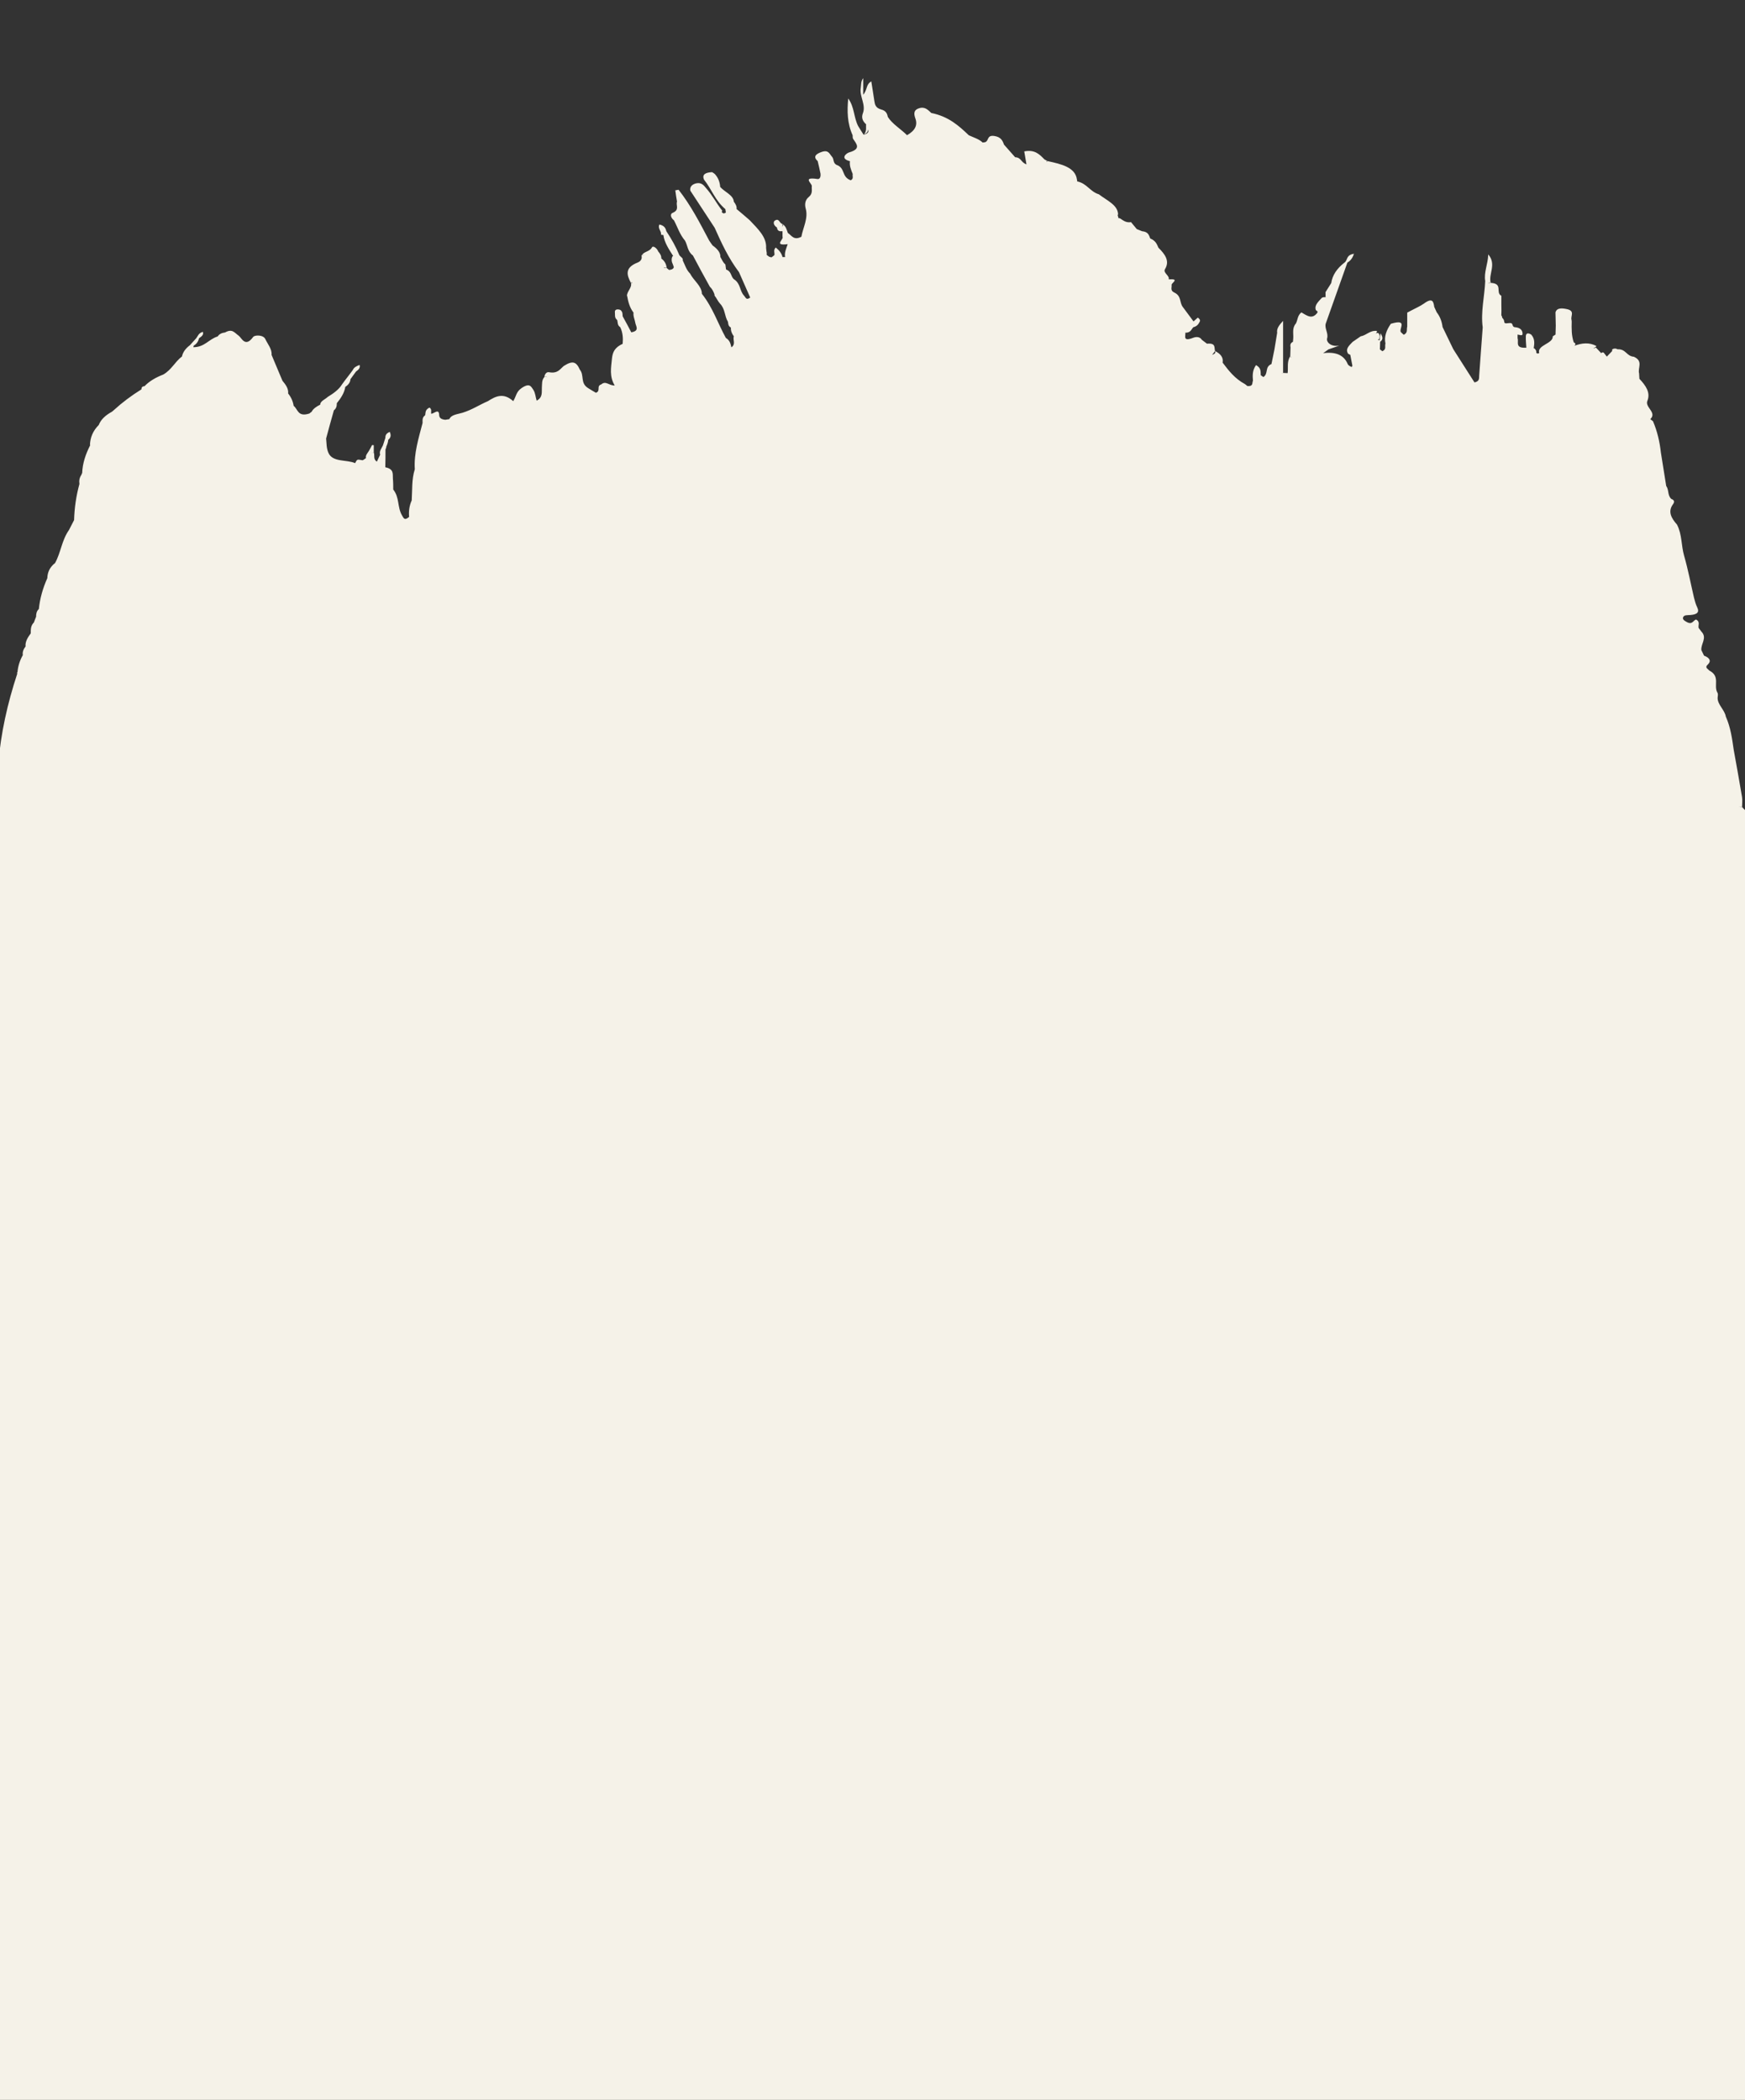 <?xml version="1.0" encoding="UTF-8"?>
<svg id="_レイヤー_2" data-name="レイヤー_2" xmlns="http://www.w3.org/2000/svg" xmlns:xlink="http://www.w3.org/1999/xlink" viewBox="0 0 1920 2310">
  <rect x="0" y="0" width="1920" height="2310" fill="#333333" stroke="none"/>
  <defs>
    <style>
      .cls-1 {
        fill: none;
      }

      .cls-2 {
        fill: #f5f2e8;
      }

      .cls-3 {
        clip-path: url(#clippath);
      }
    </style>
    <clipPath id="clippath">
      <rect class="cls-1" x="0" y="0" width="1920" height="2310" transform="translate(1920 2310) rotate(-180)"/>
    </clipPath>
  </defs>
  <g id="_具" data-name="具">
    <g class="cls-3">
      <path class="cls-2" d="M-4.3,655c.1,3.49,1.63,5.76,4.3,7.04v1647.95s1920,0,1920,0c0,0,1.68-1920.31,2.55-1920.94.05-3.37,6.08,507.03.05,506.83.14-3.44-3.94-5.39-5.84-8.17-.87.4-1.64.24-2.4,0h-.64c.01-.08-.04-.15-.03-.23.22.08.45.15.67.23.79,0,1.58,0,2.4,0,0-3.69.57-7.46-.05-11.09-2.85-17.24-6.03-34.49-9.12-51.74-1.8-12.31-3.37-24.63-8.69-36.56-1.19-7.26-8.93-12.96-9.02-20.36,0-1.95.81-4.15-.14-5.83-4.74-7.89,3.52-17.98-8.99-24.47-.02.01,0,.03-.02.04,0-.02,0-.04-.01-.05-.01,0,0,.01-.02.01.01,0,0-.03.01-.04,0,0,0,.02,0,.02.01,0,.01,0,.01,0,0,0,.01.01.02.02.01,0,0-.02.01-.03-1.71-1.95-5.32-3.24-1.76-6.49,4.08-3.76,2.42-7.52-4.04-9.85-.95-2.01-1.99-4.02-2.94-6.09-.85-6.75,6.74-13.55.05-20.36-1.04-1.3-1.99-2.59-3.04-4.02-.85-3.05,2.09-6.68-2.9-9.34-3.23,1.17-4.18,6.09-10.07,2.85-2.37-1.3-4.75-2.59-4.27-4.87.81-3.24,4.89-2.65,8.17-2.91,7.84-.65,9.97-3.31,7.5-8.36-1.66-3.44-2.66-7.13-3.56-10.7-3.61-15.37-6.46-30.8-10.87-46.1-3.28-11.35-2.14-23.15-7.79-34.23-6.13-7-10.45-14.2-4.51-22.37,1.61-2.2,2.28-4.41-1.85-5.96-4.37-4.28-2.33-9.79-5.56-14.26-1.95-12.19-3.85-24.44-5.84-36.63-1.28-11.73-3.89-23.27-8.69-34.56-1.04-.78-1.99-1.56-2.99-2.27,7.74-7.26-6.03-13.03-3.23-20.03,3.8-9.21-1.8-16.99-8.74-24.38-.09-1.95-.24-3.89-.33-5.9-1.71-6.16,4.94-13.55-5.79-18.35-8.12-.58-8.74-8.69-17.76-8.17h-.05c-2.04-1.17-3.99-1.17-5.98.06-.05.65-.09,1.3-.09,1.88-1.99,2.07-3.89,4.08-5.84,6.09-1-1.3-1.99-2.59-3.04-3.89,0-.26-.24-.45-.85-.65-.62-.26-1.28-.13-1.99.39l-.28.39c-1.95-2.14-3.85-4.15-5.84-6.22-.83.49-1.93.67-2.93.96,1.08-.95,2.91-1.16,3.45-2.65-8.01-4.33-16.11-3.23-24.17-.28v-.11c.95-.71,1.23-1.43.95-2.33-.39-.56-1.19-.9-1.71-1.39-2.55-7.48-2.41-15.1-2.23-22.73-.05-.65-.14-1.3-.19-1.94-1.33-4.02,4.23-9.85-5.13-11.8-4.46-.97-11.11-1.95-12.54,3.63.09,4.86.28,9.72.33,14.52-.05,3.24-.19,6.61-.28,9.85-1,.65-1.99,1.3-3.04,1.95.47,8.23-17.52,9.47-14.91,18.41-1.86.96-2.58.36-3.21-.38,0-.67-.08-1.03-.07-1.83-.33-.91-.9-1.82-1.71-2.66-.35-.2-.71-.32-1.05-.53.79-5.09,1.48-10.24-2.8-14.97-4.56-2.79-5.84-.52-5.89,2.07-.14,4.08.33,8.17.56,12.38-12.95.77-8.07-6.16-9.63-10.37,0-1.36,0-2.66,0-4.08,1.99.26,5.41,1.82,5.46-.65.09-3.57-1.9-7-8.5-7.46-3.75-.45-1.09-4.99-5.75-4.54-5.51.52-5.6.71-6.08-2.46-.17-1.39-1.18-2.44-2.12-3.53,0-.41-.17-.8-.15-1.2-.09-.47-.57-.81-.74-1.26.04-1.77.08-3.51.12-5.29,0-2.01-.05-4.08-.09-6.09,0-3.37,0-6.81,0-10.18-6.93-3.57,2.42-13.42-11.73-14.2-.97.06-1.89.06-2.81.06-.08.03-.15.06-.23.09v-.09c.08,0,.15,0,.23,0,.91-.34,1.83-.57,2.81-.06-2.71-9.92,6.79-20.29-2.71-31.31-.28,10.76-4.99,19.84-3.32,29.3-.71,16.99-5.08,33.91-2.75,50.96-1.28,17.76-2.71,35.46-3.89,53.16-.14,3.11.38,6.22-5.18,7.39-7.74-12.19-15.58-24.38-23.32-36.57-3.89-8.1-7.79-16.21-11.78-24.38-.76-5.71-2.52-11.15-6.46-16.21-.85-1.94-1.85-4.01-2.75-6.02.02,0,.02-.01.04-.01-.85-5.51-1.76-10.57-11.4-3.5-3.94,2.79-9.02,4.99-13.53,7.39-1.61.84-3.18,1.75-4.8,2.53,0,5.19,0,10.37,0,15.43-.95,3.11,1.04,6.68-3.85,8.95-.85-.78-1.71-1.56-2.52-2.33-4.56-2.92,8.93-15.82-11.63-9.79-4.75,6.87-7.65,14.07-5.94,21.78-1,2.79,1.42,6.35-3.42,8.43-.9-.71-1.8-1.43-2.71-2.07.09-2.79.19-5.58.28-8.3,3.42-2.53,3.04-5.25.43-9.4-.47,3.5-.76,5.58-1.04,7.72-.74-.12-1.46-.29-2.13-.41.36-.31,1.2-.27,1.42-.69,1.23-2.33,1.23-4.67-.71-6.87-1.23-.27-2.08.43-3.17.51.39-.29.9-.31,1.27-.64.14-.78.33-1.43.47-2.2-7.98-.78-11.4,4.8-17.95,5.96-2.99,2.01-5.94,4.02-8.83,6.09-3.8,4.02-8.45,7.78-4.94,13.1.9.32,1.6.87,2.42,1.27-.02.02-.02,0-.05.02.78,4.01,1.55,8.1,2.33,12.14-.12.19-.52.22-.62.43-.08.26,0,.52-.07.78-1.99-.87-3.89-1.8-4.59-3.5q-6.13-14.52-26.95-11.8h-.01c1.95-1.43,3.89-2.72,5.83-4.15,3.94-1.3,7.93-2.72,11.92-4.15-9.97,1.62-14.39-4.47-13.39-7.91,1.71-5.83-3.04-10.89-1.47-16.4l-.24-.06s0-.03-.01-.04c.08.03.17.08.25.11,7.98-22.37,15.86-44.67,23.79-67.04,4.13-2.53,5.84-5.64,7.27-9.72-9.02,1.43-6.7,6.94-10.4,9.66-8.36,6.48-13.39,13.94-14.63,22.56-2.14,3.31-4.23,6.68-6.27,9.98,0,1.94,0,3.89.05,5.77-.13-.07-.18-.21-.33-.26-1.28-.06-2.56.06-3.75.71-3.56,4.08-8.45,7.97-6.7,13.36.41.7,1.31,1.1,1.99,1.64-.04.36-.59.7,0,1.08-5.98,8.49-11.92,3.31-17.85,0-4.42,3.5-3.89,8.17-6.03,12.19-4.37,5.06-2.56,10.76-2.9,16.27-.09,1.3-.19,2.53-.33,3.89-3.37,1.62-2.94,3.95-2.66,6.29-.14,3.24-.24,6.35-.33,9.66.33.32.52.58.81.97.36.04.63-.11.96-.1-.3.13-.7.18-.96.36-.33-.39-.62-.78-.81-1.23-3.89,5.9-2.09,12.38-2.85,18.48-1.66,0-3.32-.13-5.03-.19-.47.19-.81.45-1.28.71-.04-.04-.08-.08-.12-.12.47-.19.94-.37,1.41-.6,0-19.06,0-38.12,0-57.25-3.99,4.28-7.31,8.3-6.51,13.1-1,6.03-1.99,12.12-2.99,18.22-1.09,5.38-2.23,10.76-3.28,16.14-7.79,3.37-2.99,10.37-8.88,14.33-.95-.65-1.95-1.36-2.9-2.01-.33-3.76.76-7.84-5.22-11.15-4.13,5.96-3.85,11.54-3.37,17.25-1.19,2.33.71,6.22-6.08,5.83-.85-.71-1.71-1.43-2.56-2.07-11.63-6.29-18.14-15.04-24.74-23.73.95-5.38-1.9-9.6-8.31-12.71.99,2.19-.78,3.29-3.26,4.14-.04.05-.08.1-.11.14-.03-.02-.06-.05-.09-.07.07-.02.14-.05.2-.07,1.1-1.38,2.2-2.76,3.26-4.14-1.19-3.63,1.33-9.08-8.93-8.1-1.9-1.43-3.8-2.85-5.7-4.34-1.85-3.11-5.6-3.63-9.35-2.2-11.87,4.67-8.26-1.88-8.74-5.51,5.89,0,6.51-3.57,8.74-6.03l.14-.06c4.18-1.04,5.65-3.57,6.98-6.09.9-1.75-.33-3.24-2.14-4.47-1.57,1.43-3.13,2.85-4.7,4.21-3.99-5.38-7.98-10.7-11.97-16.14-3.66-5.06-1.14-11.86-9.26-15.69-4.7-2.2-2.47-5.58-2.9-8.49.14-2.27,9.31-6.81-3.13-5.96h-.05c1.23-4.21-6.55-7.13-4.08-11.22,5.56-9.08-.05-16.47-7.22-23.6-1.66-3.89-3.18-7.84-8.97-10.11-1.47-3.5-2.04-7.39-9.07-8.04-1.95-.78-3.85-1.56-5.79-2.33-2.14-2.59-4.23-5.12-6.32-7.65-5.6.91-8.5-1.88-11.97-4.02-.52-.32-1.14-.45-1.85-.39-.31-1.17-.64-2.45-.95-3.63.17-.09.37-.04.52-.13.09-10.63-12.44-15.69-21.13-22.43-10.02-3.11-12.96-11.93-23.98-14.26.19-.65.19-1.23-.14-1.82-1.66-13.61-16.9-17.12-32.39-20.49-.26.27-.49.56-.73.86-.24-.19-.2-.48-.45-.67l1.18-.19c-1.13-.65-2.23-1.23-3.36-1.82-5.37-5.51-10.6-11.15-22.23-8.82.85,4.86,1.57,9.21,2.42,14.26-6.26-2.2-5.65-7.65-12.44-7.84-4.09-4.6-8.17-9.27-12.3-13.94-1.47-4.21-3.23-8.36-10.77-9.47-8.27-1.1-5.6,5.25-9.84,6.81-.81.32-1.89.32-2.9.39-3.79-3.76-9.92-5.51-15.19-7.97-10.87-10.37-22.09-20.62-41.26-24.51-3.52-3.18-7.03-7.52-13.87-5.06-6.36,2.2-4.94,7.2-3.7,10.96,2.85,7.72-.48,13.61-9.12,18.54-6.83-6.81-16.33-12.38-21.18-20.16-.66-3.5-1.9-6.68-7.22-8.1-6.08-1.69-6.93-5.25-7.51-9.01-1.04-7.2-2.27-14.39-3.41-21.91-6.17,3.5-3.9,8.75-8.93,14.72,0-7.84,0-13.03,0-18.28-2.67,3.57-2.09,7.2-2.67,10.76-1.61,9.4,5.98,18.48,2.29,27.94-1.71,4.6-.47,8.43,3.61,12.06-.45,3.33,1.04,7-2.31,11.2,2.93-1.43,4.33-3.12,4.62-5.47.82,2.51-.35,4.51-4.71,5.67.02-.06.02-.13.08-.2-.17.08-.29.18-.47.26,0,0,0,0,0,0,0,0-.02,0-.04,0,.01,0,.02-.01.03-.02-2.5-3.82-4.22-6.75-5.97-9.51-5.03-9.92-3.98-20.81-10.92-30.34-1.32,13.74-1.13,27.29,4.84,40.46.2,1.36-.18,2.85.58,4.02,3.8,5.71,9.02,11.02-4.46,14.85-3.13.91-10.36,6.87.95,9.66-.77,4.93,1.24,9.53,3.04,14.13-.58,2.27,1.42,4.99-2.19,6.87-10.54-3.76-5.6-13.61-15.76-16.99-4.17-2.4-2.27-6.29-5.03-9.14-2.67-2.92-3.61-7.59-11.02-5.12-6.55,2.2-9.97,5.32-4.56,10.11,1.05,4.67,2.29,9.34,3.13,13.94.29,2.27-.18,6.35-3.51,5.77-16.99-2.59-5.79,4.93-6.08,7.78-.37,4.15,1.43,8.1-3.51,12.19-3.9,3.18-4.46,7.97-3.23,12.51,3.03,10.63-2.85,20.75-4.74,31.05-8.36,4.41-10.69-1.43-14.87-4.15-1.33-3.5-1.89-7.26-6.08-9.98,1.22,1.17.48,2.3-.06,3.44.31-.94.06-2.26.06-3.44-3.41-.65-3.23-6.35-7.79-3.89-2.85,1.49-1.89,5.58,1.91,7.91.18,1.69.56,3.24,3.03,4.02.96,0,1.91,0,3.05,0v6.09c1.9,2.72-10.45,10.24,5.7,8.17-1.53,4.67-3.8,9.34-2.85,14.2-.95,0-2.09,0-2.85,0-.95-3.95-3.42-7.33-7.41-10.5-3.05,2.79-.96,5.77-1.52,8.36-1.14.91-2.09,1.69-3.23,2.46-.76-.19-1.53-.45-2.47-.65-.76-.65-1.91-1.3-2.67-1.94-.18-.65-.18-1.3,0-1.95-.38-1.88-.56-3.76-.76-5.77.76-11.99-9.11-21.07-18.04-30.54-4.75-4.15-9.5-8.23-14.44-12.32.38-2.98-1.14-5.58-3.03-8.04-.38-7.26-10.26-10.76-15.01-16.27-.38-4.99-1.9-9.85-5.89-14.2-.76-.65-1.9-1.43-3.03-2.07-7.41.39-11.21,2.59-8.93,8.17,8.55,10.7,12.16,22.89,23.55,32.55.18,1.17.38,2.53.56,3.7-2.84,1.99-3.59.42-4.62-.72.09-.46.69-.78.63-1.29-6.46-8.17-10.82-16.99-17.85-24.9-2.27-2.72-4.93-6.48-10.82-5.19-4.94,1.17-7.22,4.21-6.46,8.04,8.93,13.61,17.85,27.16,26.78,40.84,7.41,16.6,15.01,33.19,26.78,48.82,3.99,9.34,8.35,18.67,12.34,27.94-4.37,3.11-4.74.26-6.64-1.88-5.32-5.64-3.61-13.42-11.4-18.35-3.61-3.24-2.28-8.36-8.55-10.63-.2-1.82-.58-3.7-.76-5.58-2.85-2.33-3.8-5.45-5.51-8.23v.06c.2-5.19-3.61-9.14-8.54-12.71-1.33-1.82-2.66-3.63-3.8-5.45-10.07-19-19.75-38.06-33.62-55.82-1.14.19-2.47.45-3.61.65.56,4.15,1.14,8.36,1.9,12.45-1.52,4.08,3.22,8.95-4.94,12.38-3.03,1.23-1.89,5.58,1.53,8.1,3.99,7.46,6.27,15.43,12.16,22.37,3.04,5.45,2.66,11.8,8.74,16.4,6.08,11.41,12.16,22.89,18.61,34.3,2.65,2.46,3.98,5.45,5.12,8.43v.84s.2.71.2.71c2.27,2.72,3.41,5.96,5.88,8.62,5.89,6.09,4.75,13.55,8.74,20.03.38,2.2.18,4.67,3.23,6.35-.2,3.44.95,6.61,3.23,9.6-1.34,4.02,2.47,8.56-2.67,12.12-.94-3.7-1.52-7.59-6.08-10.31-8.93-16.21-14.24-33.19-26.4-48.56,0-8.49-9.12-14.59-12.92-22.17-4.37-4.41-5.69-9.66-8.16-14.65.76-2.4-2.29-3.76-3.61-5.51-3.8-9.21-8.74-18.02-14.44-26.58-.75-3.24-2.09-6.09-7.59-7.33-2.28,4.34,2.65,7.59,1.71,11.22.76.13,1.7.26,2.65.39,1.07,8.19,6.06,15.62,10.76,23.02-.27.24-.62.3-.88.58-.95,2.14-.95,4.15-.38,6.35.82,1.77,1.4,3.58,2,5.39-.45,1.44-1.49,2.67-5.23,3.04-.95-.78-1.91-1.43-2.67-2.2-1.24,0-2.17.06-3.38.06-.08.04-.15.07-.22.11v-.11c.08,0,.15,0,.22,0,1.01-.48,2.16-.69,3.38-.06-.38-3.89-1.89-7.46-5.88-10.37.18-2.98-1.33-5.45-3.42-7.78-.94-2.92-5.5-7.13-7.02-4.28-2.29,4.54-9.31,4.54-10.64,8.3.65-.28,1.2-.1,1.74.13.23,0,.47,0,.72,0,0,.09-.02.18-.02.27-.24-.08-.47-.18-.7-.27-.63,0-1.19-.03-1.74-.13l-.76.26c.94,3.24-.2,6.29-4.18,7.91-14.63,5.71-11.97,13.87-7.41,22.37.28-.24.72-.5,1.15-.73.07.32-.08.74-.01,1.06l-1.14-.32c1.53,5.19-4.55,9.4-4.36,14.39.09,0,.14,0,.23,0,0,0-.03,0-.04,0,1.14,6.29,2.66,12.64,7.02,18.35-.56,4.02,1.52,7.91,2.1,11.8.75,3.44,4.56,8.3-4.56,9.85-3.03-5.9-6.26-11.8-9.49-17.63,0-1.3-.2-2.66-.38-3.95-.57-1.69-1.53-3.31-4.18-3.57-3.42-.39-4.18,1.43-3.99,3.11.38,2.85-.76,5.96,2.47,8.43.94,2.72,0,5.71,3.41,7.97,2.85,5.96,3.23,12.06,2.67,18.28-8.55,3.95-11.02,8.88-11.78,16.27-.96,9.85-3.04,19.51,3.03,29.56-6.46.26-9.69-5.58-14.81-1.17-5.7,1.82-.2,7.26-5.89,9.21-3.23-1.82-5.88-3.5-8.73-5.25-8.74-5.51-3.8-13.94-8.93-20.16-3.99-9.08-8.17-10.11-17.66-4.08-4.37,3.63-6.65,8.62-16.33,6.87-2.85-.58-4.94,2.66-4.94,5.19,1.01-.34,1.97-.23,2.79.1.14,0,.28.02.43.02,0,.05-.02.11-.03.16-.13-.07-.26-.13-.4-.18-.95-.06-1.81-.1-2.79-.1-3.23,3.57-2.48,7.59-2.85,11.48-.37,5.19,1.34,10.76-5.7,14.65-1.33-3.95-1.33-8.17-3.6-11.8-2.48-3.57-3.99-8.3-13.11-2.01-6.08,4.21-5.69,8.95-9.11,14.33-10.64-9.66-19.37-5.45-27.74-.06-9.49,4.08-17.47,9.53-27.92,12.77-5.32,1.69-12.54,2.01-14.63,7.07-1.32.26-3.03.45-4.37.71-4.56-.39-6.64-2.01-6.83-5.19-.19-7.78-5.7-1.49-8.74-1.43-.57-2.2,1.14-4.8-1.91-6.81-4.94,2.4-4.17,5.51-4.74,8.43-3.42,2.4-2.85,5.51-2.85,8.49-4.37,16.86-9.69,33.58-8.55,50.89-3.6,11.35-2.65,22.82-3.41,34.3-2.67,5.96-3.42,11.93-2.85,18.15-5.32,4.54-6.08,1.17-7.98-1.95-5.12-9.08-2.47-19.38-9.49-28.14,0-4.02,0-8.04-.38-12.06-.38-4.8,1.52-10.5-8.36-12.45.2-6.61.2-13.1.2-19.58.39-1.07,1.02-2.18.87-3.03,1.08-2.5,2.04-5,2.17-7.6,3.23-2.59,3.04-5.45,1.72-8.69-4.18,1.56-4.94,4.02-4.94,6.74-.94,2.72-1.7,5.45-2.65,8.17-1.52,3.31-4.37,6.48-3.04,10.18-1.14,2.53-2.47,5.12-3.61,7.65-4.36-2.92-2.09-6.81-3.41-10.11-.55.05-1.01.13-1.5.19-.2.08-.39.16-.6.22,0-.05,0-.11.01-.16.21-.02.4-.04.59-.07.48-.2.95-.38,1.5-.19v-7.97c-.57-.13-1.33-.13-1.91-.13-1.14,2.14-2.08,4.21-3.41,6.35-1.52,2.53-3.99,4.93-3.23,7.91-1.33.84-3.23,2.59-3.99,2.4-5.89-1.1-5.7-1.23-7.98,3.18-9.31-4.15-24.88-.65-29.43-11.48-2.28-5.32-1.9-10.44-2.47-15.62,2.66-10.37,5.7-20.62,8.55-30.99,2.85-2.2,3.23-5.06,3.23-7.84,4.56-5.64,8.35-11.48,9.31-17.96,3.6-2.33,5.5-5.19,5.7-8.49,2.09-2.79,3.98-5.58,6.08-8.36,2.47-1.82,4.94-3.76,3.98-7.26-3.79,1.3-6.26,2.85-7.41,5.45-1.89,2.59-3.79,5.19-5.88,7.84-2.09,2.66-4.18,5.38-6.08,8.1-3.42,5.64-9.31,9.85-15.77,13.81-2.85,2.79-8.17,4.47-8.17,8.43-4.18,2.14-7.79,4.47-9.5,7.91-.94.58-1.7,1.23-2.46,1.88-12.92,4.15-12.54-4.8-17.29-8.43-.75-4.8-2.65-9.34-6.08-13.61.58-5.25-2.65-9.66-6.26-14-3.99-9.53-7.98-19.06-11.97-28.46.58-6.35-4.17-11.67-6.83-17.31-2.28-4.99-11.78-4.73-13.49-2.33-8.73,11.93-12.54.91-15.95-1.56-4.56-3.11-6.84-7.97-14.82-3.5-3.99.52-6.64,1.95-8.17,4.41-9.87,2.98-14.24,11.8-26.78,11.86.19-.58.19-1.1.38-1.75,3.61-2.07,5.13-5.06,5.89-8.17,2.85-1.95,5.32-3.76,4.18-7-4.94,1.43-5.32,4.6-7.41,7.13-2.28,2.46-4.56,4.99-6.84,7.59-4.75,3.5-7.79,7.72-8.74,12.38-7.98,6.09-11.21,14.39-20.51,19.84-8.36,3.24-15.39,7.33-20.71,12.84-3.23.26-3.23,1.94-3.41,3.5-11.02,6.87-21.08,14.39-30.01,22.56-.95.78-1.53,1.43-2.47,2.07-7.03,3.83-12.16,8.56-14.44,14.52-6.64,6.68-9.49,14.2-9.69,22.17l.38-.13c-5.12,9.98-8.55,20.1-8.93,30.73-.38.65-.56,1.43-.94,2.2-2.09,3.11-2.67,6.48-2.09,9.92-3.61,13.16-5.51,26.39-5.89,39.74-1.89,3.75-3.78,7.36-5.67,11.05-.01,0,0-.02-.02-.02-7.98,11.48-8.74,24.38-15.2,36.18-6.08,4.8-8.36,10.44-8.55,16.66-4.94,11.09-8.17,22.36-9.31,33.91-2.66,2.59-3.04,5.51-3.04,8.56-.77,2.07-1.71,4.15-2.47,6.35-3.59,3.61-3.41,7.74-3.41,11.93h0c-3.23,4.4-6.27,9.07-5.7,14.39-2.27,2.98-3.6,6.1-3.03,9.53-3.42,6.09-5.32,12.38-5.89,18.8l-.56.71.38.78c-10.83,32.81-18.23,65.87-20.9,99.45-3.03,4.8-2.65,9.86-2.27,14.91-.2,2.46-.38,4.93-.58,7.39-3.41,9.6-3.41,19.32-2.85,29.05l-.56.64.38.65c-3.23,14.39-2.67-242.96,3.41-238.1Z"/>
    </g>
  </g>
</svg>